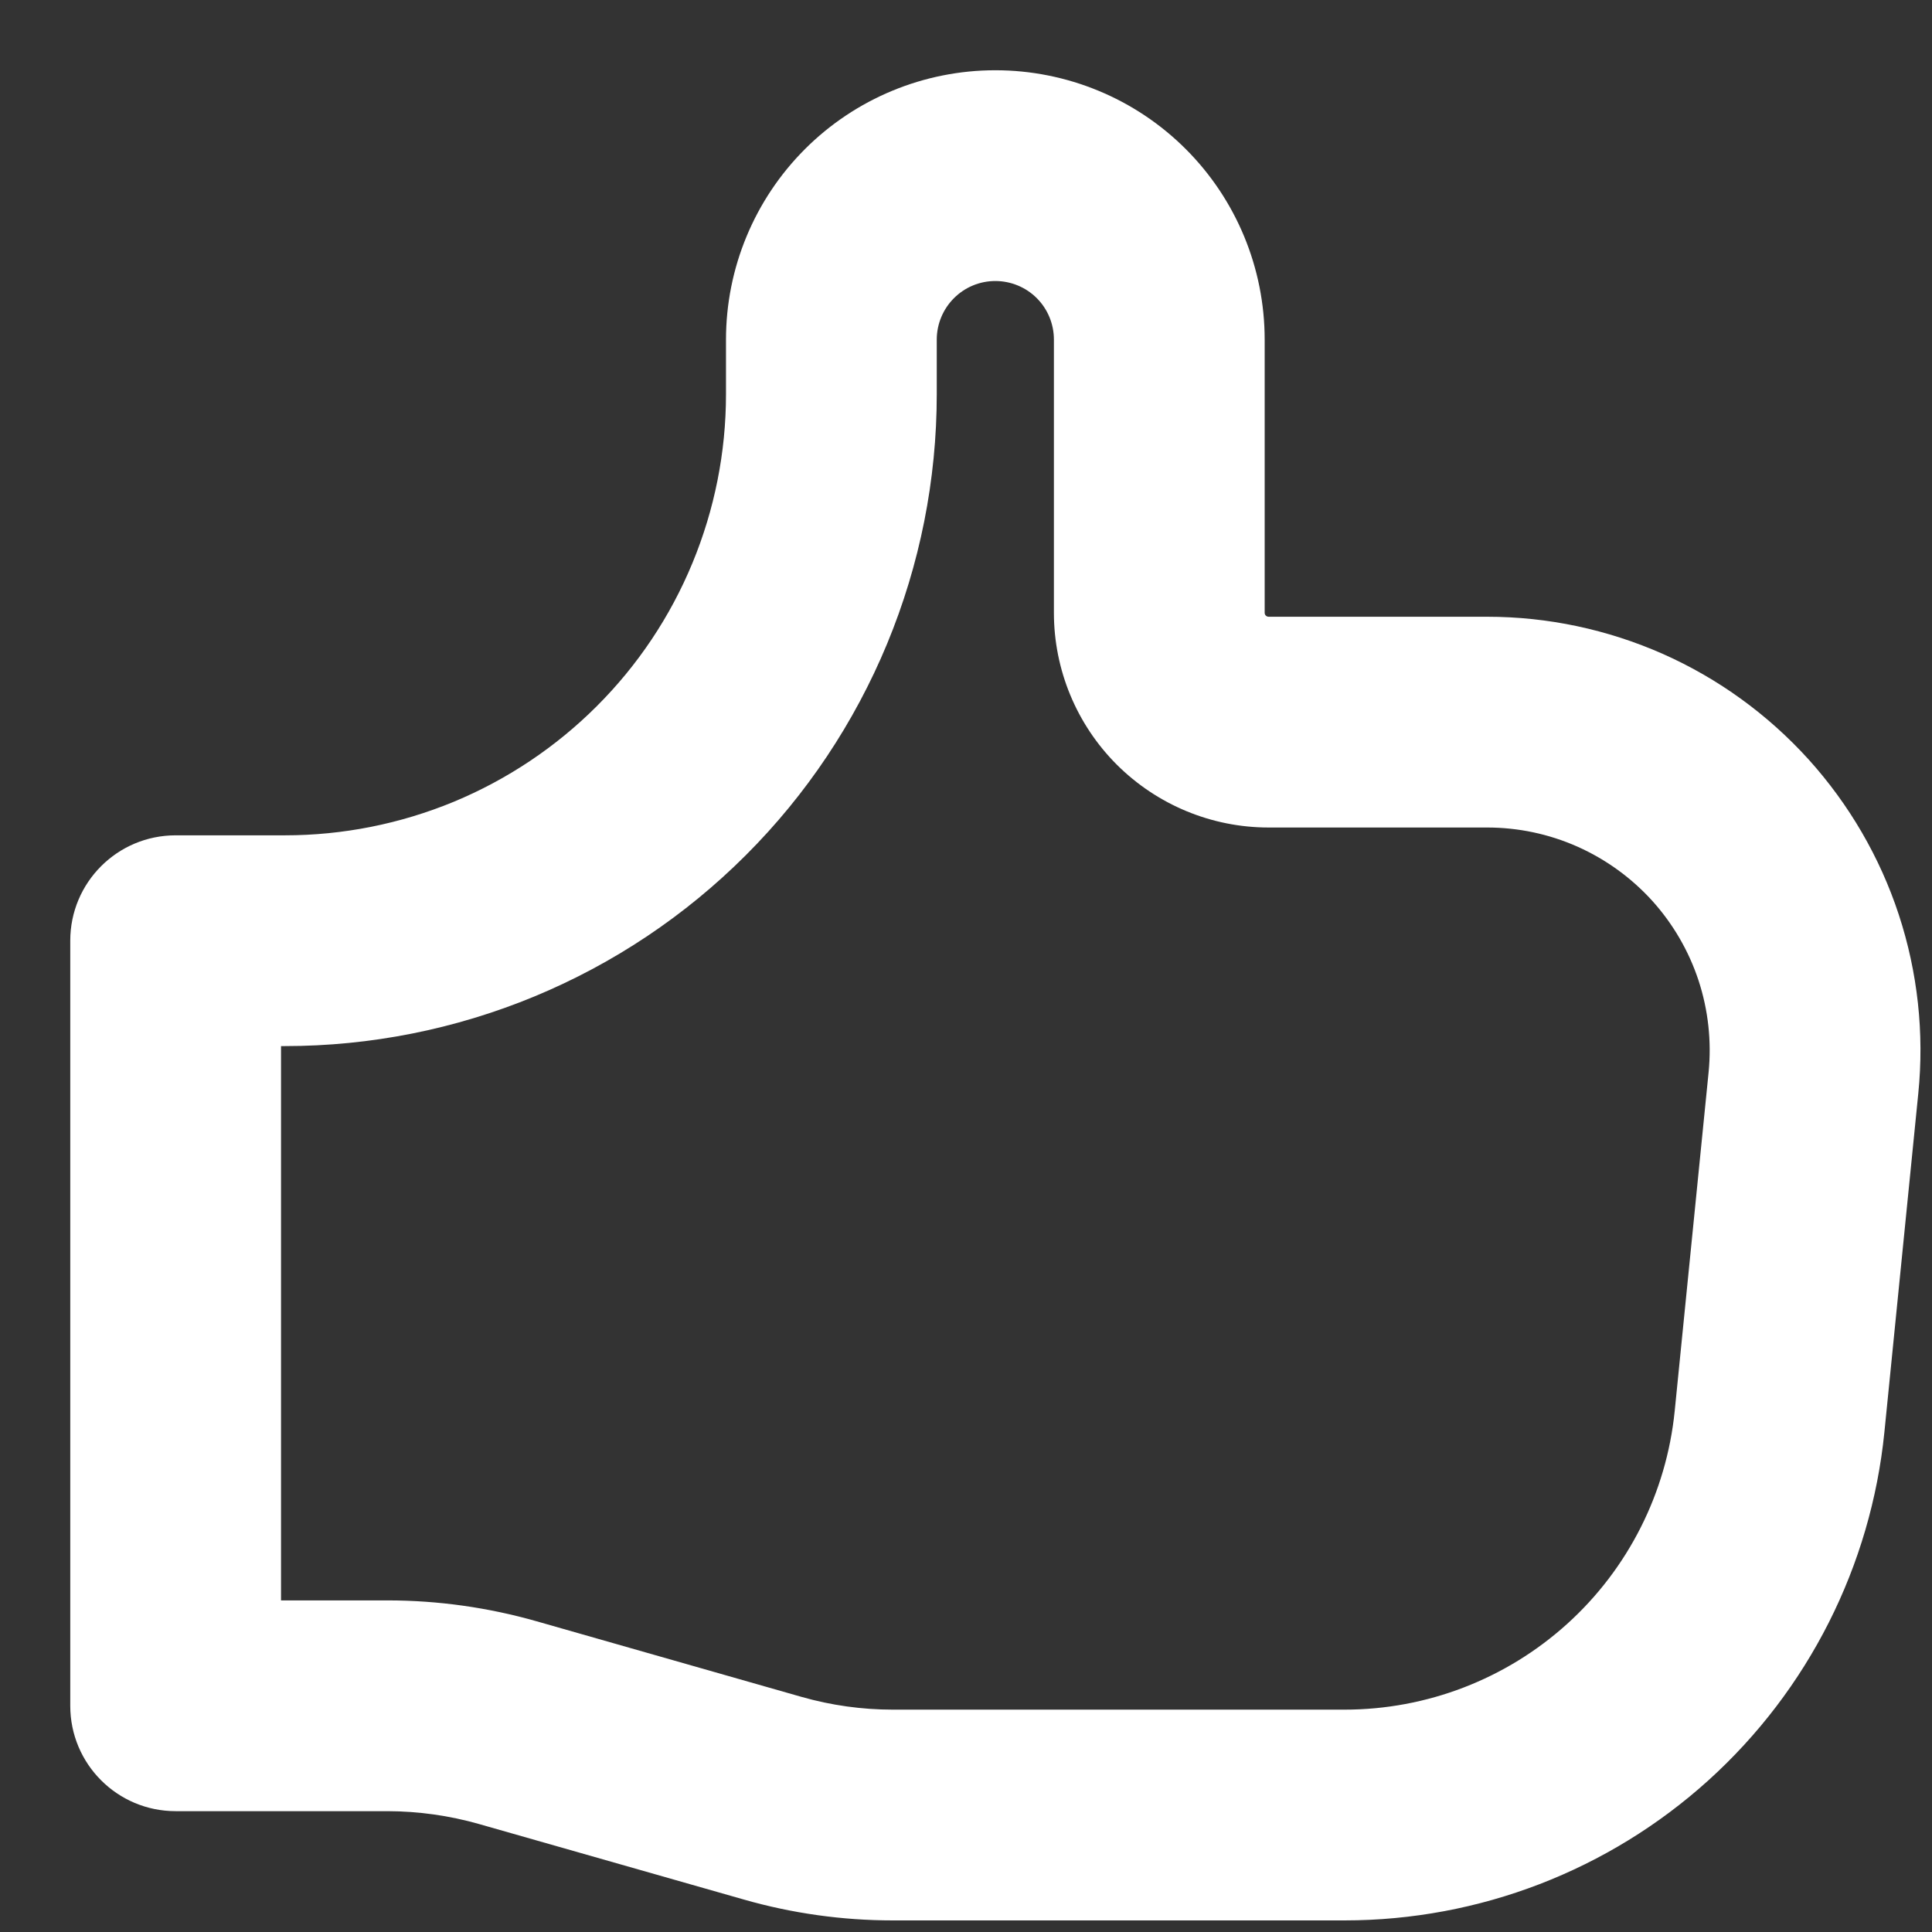 <svg width="22" height="22" viewBox="0 0 22 22" fill="none" xmlns="http://www.w3.org/2000/svg">
<rect x="0" y="0" width="22" height="22" fill="#333333" stroke="none"/>
<path fill-rule="evenodd" clip-rule="evenodd" d="M11.334 3.2C11.157 3.2 10.988 3.27 10.863 3.395C10.738 3.52 10.667 3.69 10.667 3.867V4.489C10.667 5.464 10.475 6.429 10.102 7.33C9.729 8.23 9.183 9.049 8.493 9.738C7.804 10.427 6.986 10.974 6.085 11.347C5.184 11.72 4.219 11.912 3.244 11.912H3.2V18.224H4.414C4.988 18.224 5.56 18.305 6.111 18.462L9.128 19.323C9.465 19.419 9.815 19.468 10.166 19.468C10.166 19.468 10.166 19.468 10.166 19.468H15.31C16.247 19.468 17.15 19.12 17.845 18.492C18.54 17.864 18.976 17 19.07 16.068L19.456 12.211C19.491 11.858 19.452 11.502 19.342 11.166C19.231 10.829 19.051 10.52 18.814 10.257C18.576 9.995 18.286 9.785 17.963 9.641C17.639 9.497 17.289 9.423 16.935 9.423C16.935 9.423 16.935 9.423 16.935 9.423H14.446C13.797 9.423 13.176 9.165 12.717 8.707C12.259 8.249 12.001 7.627 12.001 6.978V3.867C12.001 3.69 11.931 3.52 11.806 3.395C11.681 3.27 11.511 3.2 11.334 3.2ZM9.166 1.698C9.741 1.123 10.521 0.8 11.334 0.8C12.148 0.8 12.928 1.123 13.503 1.698C14.078 2.273 14.401 3.053 14.401 3.867V6.978C14.401 6.99 14.406 7.002 14.414 7.01C14.423 7.018 14.434 7.023 14.446 7.023H16.935C17.625 7.023 18.306 7.168 18.937 7.447C19.567 7.727 20.131 8.136 20.594 8.647C21.056 9.159 21.407 9.761 21.622 10.416C21.837 11.071 21.913 11.764 21.844 12.45L21.458 16.307C21.305 17.831 20.591 19.244 19.455 20.272C18.319 21.299 16.842 21.868 15.31 21.868H10.166C9.592 21.868 9.021 21.788 8.469 21.63L5.453 20.77C5.115 20.674 4.765 20.625 4.414 20.624C4.414 20.624 4.414 20.624 4.414 20.624H2C1.337 20.624 0.8 20.087 0.8 19.424V10.712C0.8 10.049 1.337 9.512 2 9.512H3.244C3.904 9.512 4.557 9.382 5.167 9.13C5.776 8.877 6.33 8.507 6.796 8.041C7.263 7.575 7.633 7.021 7.885 6.411C8.137 5.802 8.267 5.149 8.267 4.489V3.867C8.267 3.053 8.591 2.273 9.166 1.698Z" fill="white"/>
</svg>
